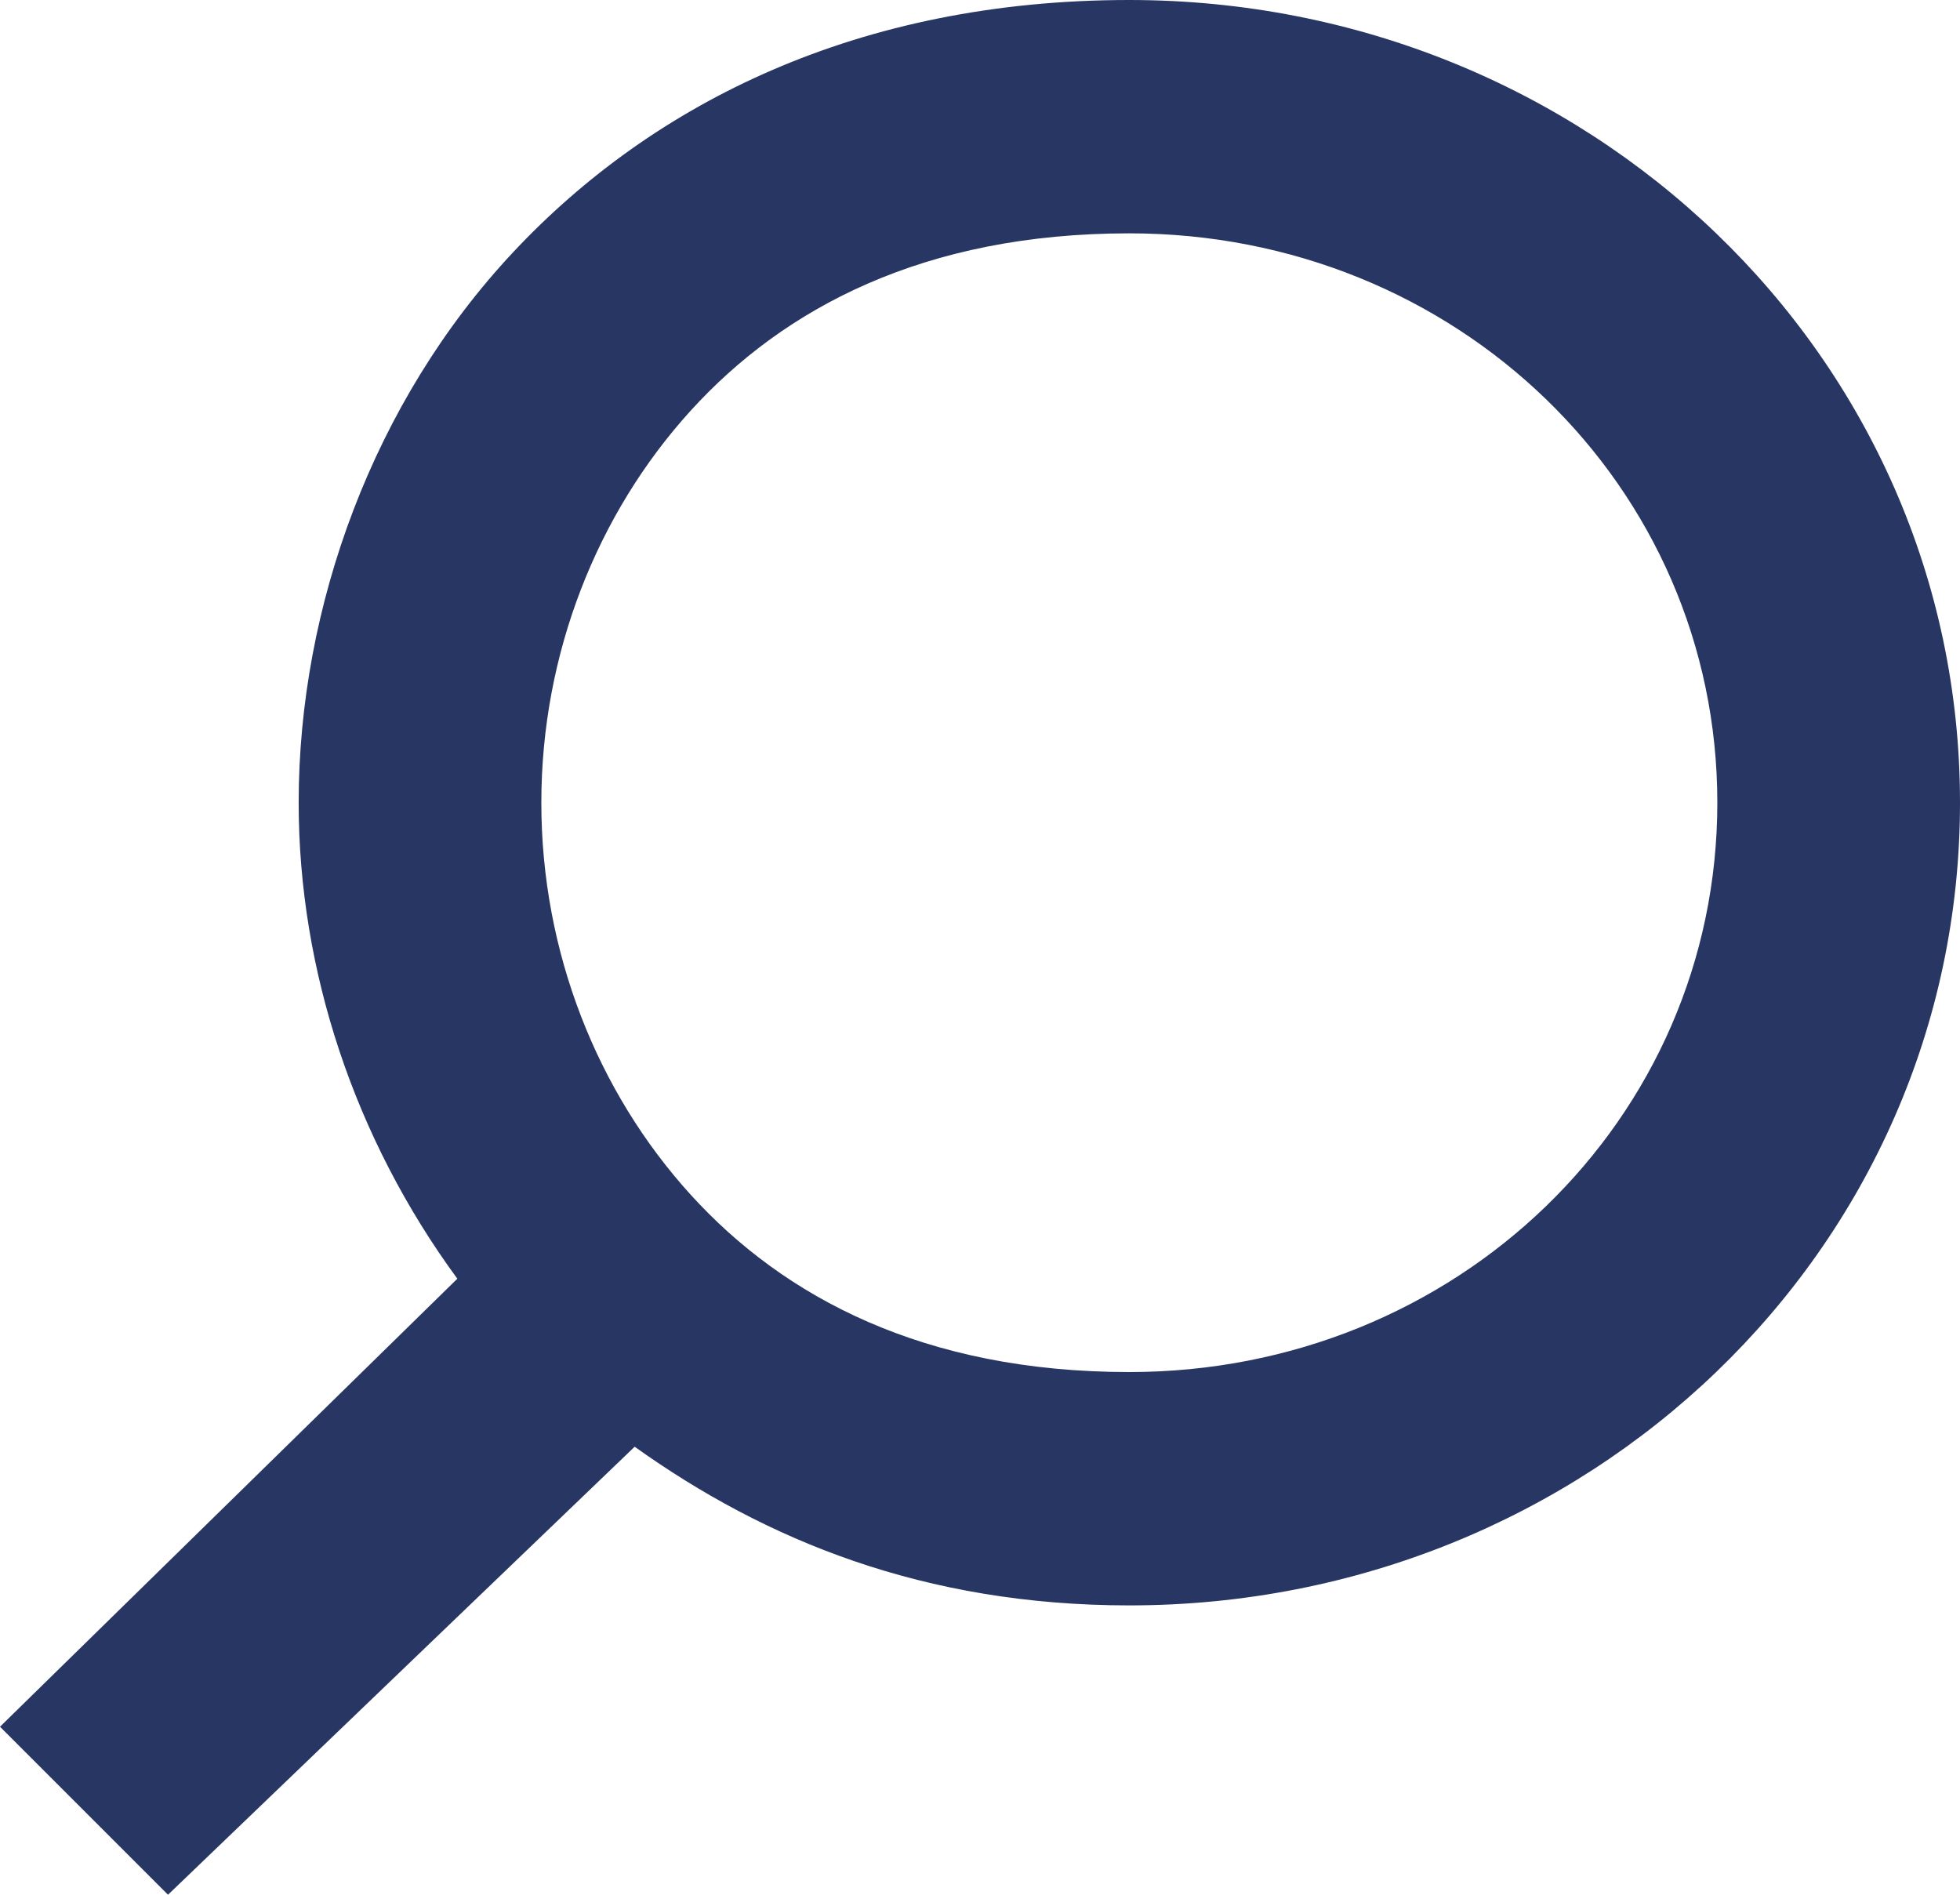 <?xml version="1.0" encoding="utf-8"?>
<!-- Generator: Adobe Illustrator 27.7.0, SVG Export Plug-In . SVG Version: 6.00 Build 0)  -->
<svg version="1.1" id="Camada_1" xmlns="http://www.w3.org/2000/svg" xmlns:xlink="http://www.w3.org/1999/xlink" x="0px" y="0px"
	 viewBox="0 0 21 20.3" style="enable-background:new 0 0 21 20.3;" xml:space="preserve">
<style type="text/css">
	.st0{fill-rule:evenodd;clip-rule:evenodd;fill:#283663;}
</style>
<path class="st0" d="M12.1,0C9.2,0,7,1.1,5.5,2.7S3.2,6.5,3.2,8.6c0,1.8,0.6,3.6,1.7,5.1L0,18.5l1.8,1.8l5-4.8
	c1.4,1,3.1,1.7,5.3,1.7c4.9,0,8.9-3.8,8.9-8.6S17,0,12.1,0z M7.4,4.4c1-1.1,2.5-1.9,4.7-1.9c3.5,0,6.3,2.7,6.3,6.1s-2.8,6.1-6.3,6.1
	c-2.2,0-3.7-0.8-4.7-1.9s-1.6-2.6-1.6-4.2S6.4,5.5,7.4,4.4z"/>
</svg>
